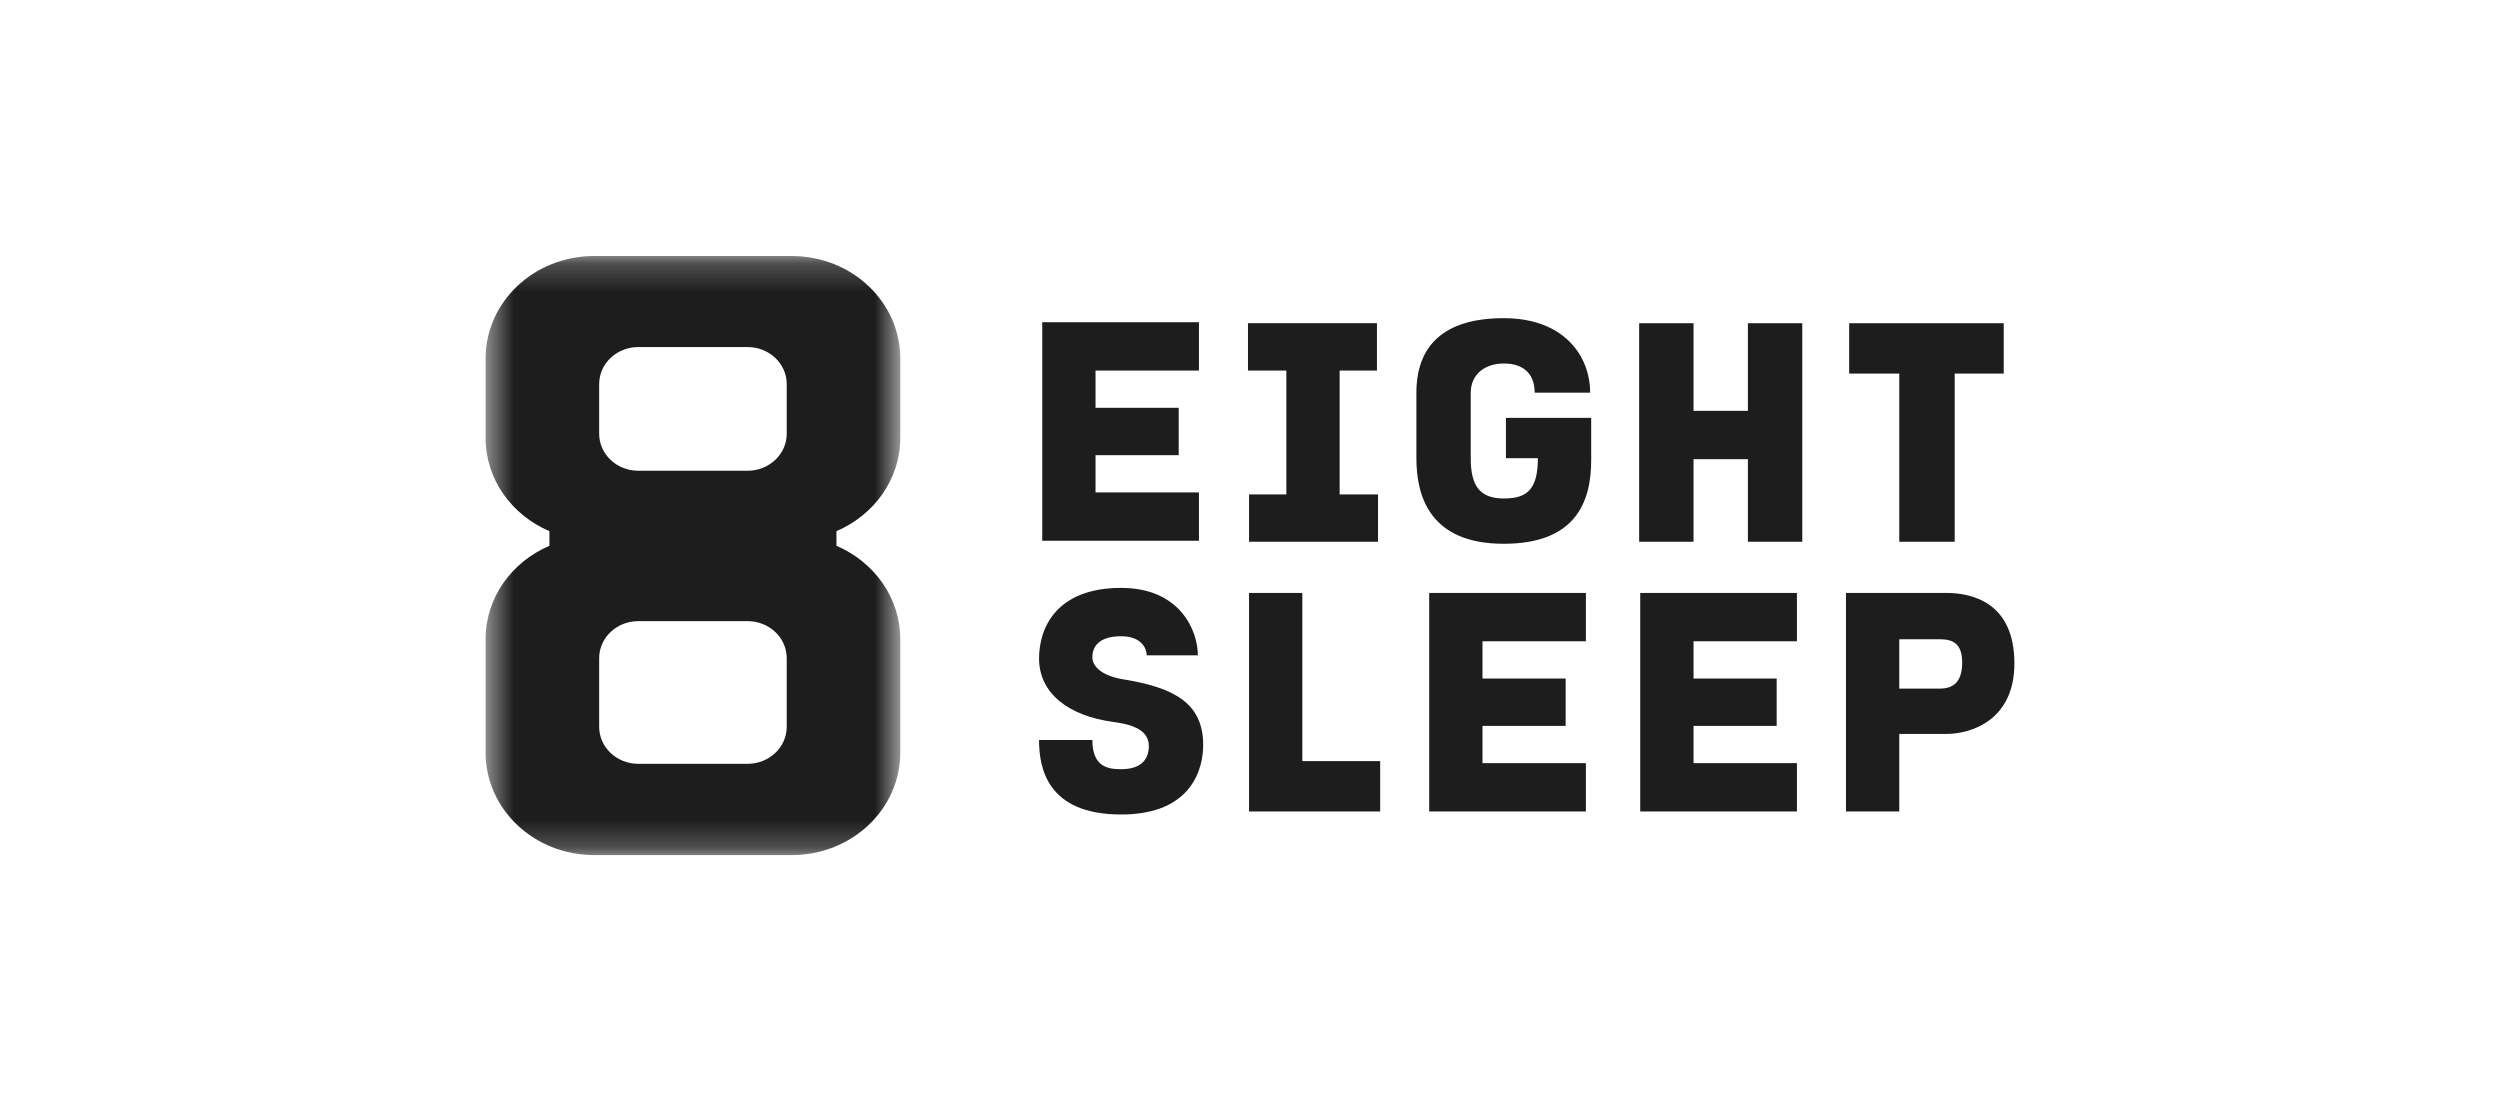 <svg width="90" height="40" viewBox="0 0 90 40" fill="none" xmlns="http://www.w3.org/2000/svg">
<mask id="mask0_49_140" style="mask-type:luminance" maskUnits="userSpaceOnUse" x="17" y="9" width="16" height="22">
<path d="M17.481 9.217H32.41V30.783H17.481V9.217Z" fill="#FEFEFE"/>
</mask>
<g mask="url(#mask0_49_140)">
<path fill-rule="evenodd" clip-rule="evenodd" d="M28.322 26.166C28.322 26.901 27.69 27.498 26.912 27.498H22.979C22.201 27.498 21.57 26.901 21.57 26.166V23.693C21.57 22.957 22.201 22.361 22.979 22.361H26.912C27.69 22.361 28.322 22.957 28.322 23.693V26.166ZM21.57 13.826C21.57 13.09 22.201 12.494 22.979 12.494H26.912C27.69 12.494 28.322 13.09 28.322 13.826V15.615C28.322 16.351 27.69 16.947 26.912 16.947H22.979C22.201 16.947 21.57 16.351 21.57 15.615V13.826ZM32.41 15.762V12.906C32.41 10.867 30.663 9.217 28.505 9.217H21.386C19.229 9.217 17.481 10.867 17.481 12.906V15.762C17.481 17.264 18.425 18.543 19.779 19.121V19.649C18.425 20.227 17.481 21.514 17.481 23.008V27.094C17.481 29.132 19.229 30.783 21.386 30.783H28.505C30.663 30.783 32.41 29.132 32.41 27.094V23.008C32.41 21.514 31.466 20.227 30.112 19.649V19.121C31.466 18.543 32.41 17.256 32.41 15.762Z" fill="#1D1D1D"/>
</g>
<path fill-rule="evenodd" clip-rule="evenodd" d="M51.451 29.213H57.092V27.473H53.37V26.132H56.363V24.427H53.37V23.086H57.092V21.346H51.451V29.213Z" fill="#1D1D1D"/>
<path fill-rule="evenodd" clip-rule="evenodd" d="M62.924 14.79H60.967V11.636H59.01V19.503H60.967V16.53H62.924V19.503H64.882V11.636H62.924V14.79Z" fill="#1D1D1D"/>
<path fill-rule="evenodd" clip-rule="evenodd" d="M59.048 29.213H64.689V27.473H60.967V26.132H63.96V24.427H60.967V23.086H64.689V21.346H59.048V29.213Z" fill="#1D1D1D"/>
<path fill-rule="evenodd" clip-rule="evenodd" d="M69.832 24.79H68.374V23.013H69.832C70.293 23.013 70.638 23.158 70.638 23.847C70.638 24.499 70.369 24.79 69.832 24.79ZM70.062 21.345H66.455V29.213H68.374V26.422H70.062C70.983 26.422 72.518 25.914 72.518 23.884C72.518 21.708 71.022 21.345 70.062 21.345Z" fill="#1D1D1D"/>
<path fill-rule="evenodd" clip-rule="evenodd" d="M54.213 16.494H55.364C55.364 17.654 54.943 17.945 54.136 17.945C53.254 17.945 52.947 17.473 52.947 16.494V14.137C52.947 13.485 53.446 13.086 54.136 13.086C54.943 13.086 55.249 13.557 55.249 14.137H57.245C57.245 12.796 56.286 11.454 54.136 11.454C51.949 11.454 50.99 12.47 50.99 14.137V16.494C50.99 17.835 51.45 19.576 54.136 19.576C56.708 19.576 57.283 18.089 57.283 16.567V15.044H54.213V16.494Z" fill="#1D1D1D"/>
<path fill-rule="evenodd" clip-rule="evenodd" d="M40.476 24.463C39.554 24.319 39.325 23.92 39.325 23.666C39.325 23.159 39.709 22.905 40.361 22.905C41.09 22.905 41.281 23.34 41.281 23.593H43.123C43.123 22.687 42.471 21.164 40.361 21.164C38.02 21.164 37.406 22.614 37.406 23.702C37.406 24.971 38.481 25.769 40.053 25.986C40.591 26.059 41.358 26.204 41.358 26.857C41.358 27.364 41.051 27.691 40.361 27.691C39.9 27.691 39.325 27.618 39.325 26.639H37.406C37.406 27.618 37.675 29.322 40.361 29.322C43.008 29.322 43.315 27.545 43.315 26.82C43.315 25.298 42.241 24.754 40.476 24.463Z" fill="#1D1D1D"/>
<path fill-rule="evenodd" clip-rule="evenodd" d="M43.162 17.727H39.439V16.386H42.433V14.681H39.439V13.34H43.162V11.6H37.521V19.467H43.162V17.727Z" fill="#1D1D1D"/>
<path fill-rule="evenodd" clip-rule="evenodd" d="M46.884 21.346H44.966V29.213H49.686V27.4H46.884V21.346Z" fill="#1D1D1D"/>
<path fill-rule="evenodd" clip-rule="evenodd" d="M68.374 19.503H70.369V13.449H72.134V11.636H66.57V13.449H68.374V19.503Z" fill="#1D1D1D"/>
<path fill-rule="evenodd" clip-rule="evenodd" d="M46.309 17.799H44.966V19.503H49.609V17.799H48.227V13.34H49.57V11.635H44.927V13.34H46.309V17.799Z" fill="#1D1D1D"/>
</svg>
